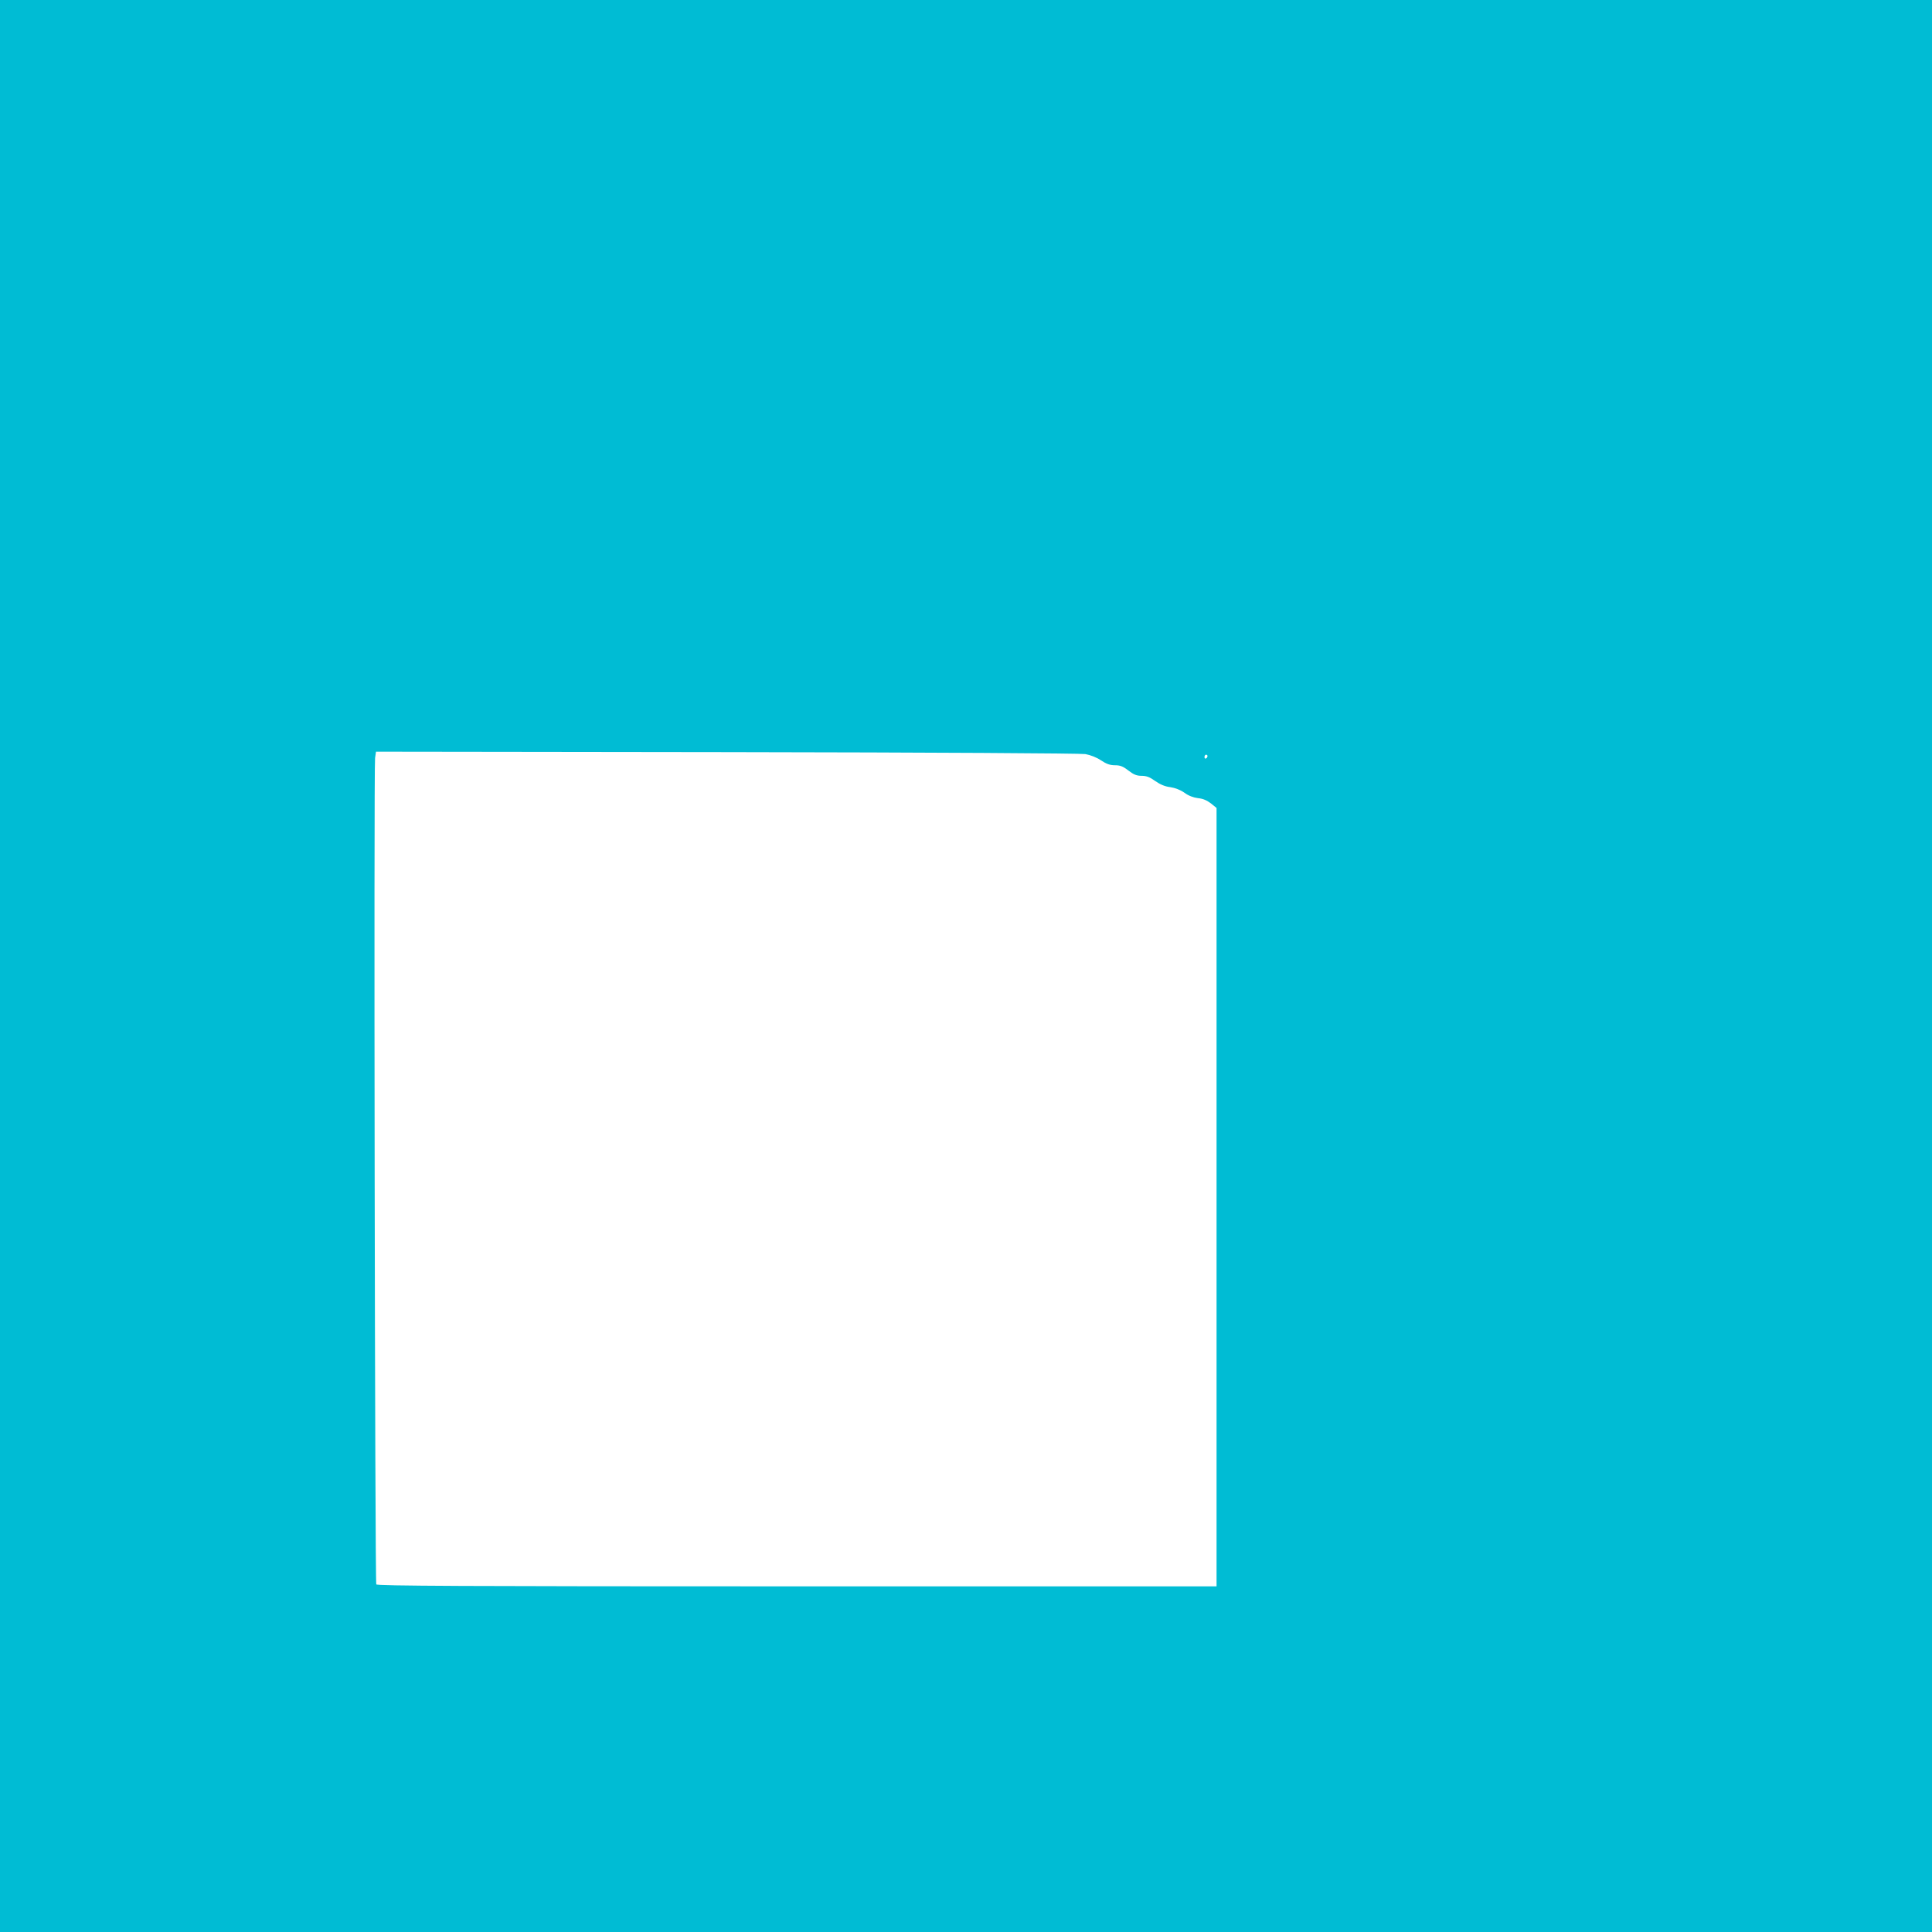 <?xml version="1.0" standalone="no"?>
<!DOCTYPE svg PUBLIC "-//W3C//DTD SVG 20010904//EN"
 "http://www.w3.org/TR/2001/REC-SVG-20010904/DTD/svg10.dtd">
<svg version="1.0" xmlns="http://www.w3.org/2000/svg"
 width="1280pt" height="1280pt" viewBox="0 0 1280 1280"
 preserveAspectRatio="xMidYMid meet">
<g transform="translate(0,1280) scale(0.1,-0.1)"
fill="#00bcd4" stroke="none">
<path d="M0 6400 l0 -6400 6400 0 6400 0 0 6400 0 6400 -6400 0 -6400 0 0
-6400z m7191 1404 c33 -6 75 -22 104 -42 36 -24 60 -32 92 -32 34 0 53 -7 89
-35 35 -27 55 -35 87 -35 32 0 54 -8 90 -34 33 -23 65 -37 100 -41 33 -5 67
-18 94 -37 27 -20 59 -32 90 -36 33 -3 60 -15 86 -35 l37 -30 0 -2579 0 -2578
-2779 0 c-2213 0 -2781 3 -2788 13 -9 14 -17 5410 -8 5475 l6 42 2322 -3
c1391 -2 2344 -8 2378 -13z m809 -13 c0 -6 -4 -13 -10 -16 -5 -3 -10 1 -10 9
0 9 5 16 10 16 6 0 10 -4 10 -9z"/>
</g>
</svg>

